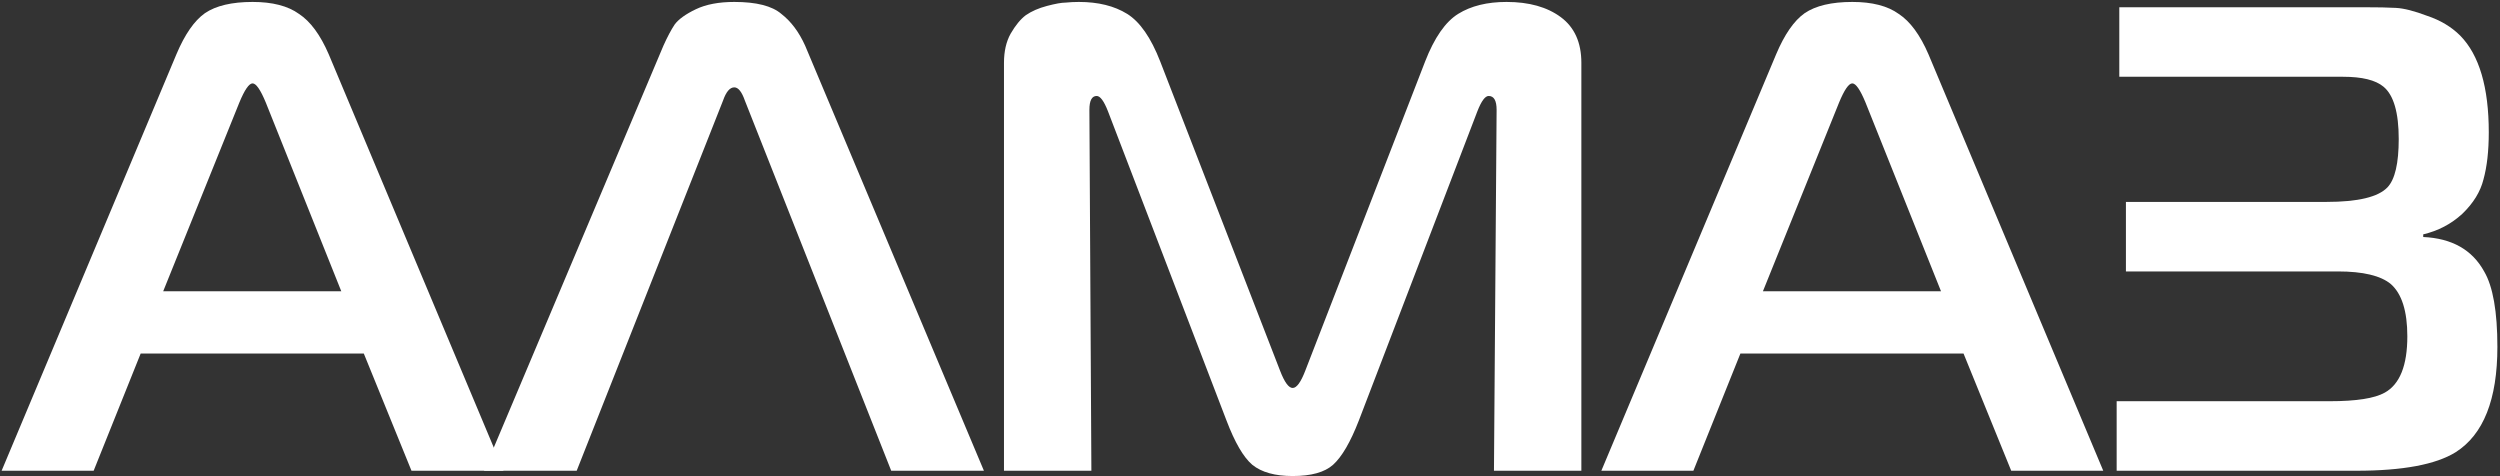 <?xml version="1.0" encoding="UTF-8"?> <svg xmlns="http://www.w3.org/2000/svg" width="772" height="147" viewBox="0 0 772 147" fill="none"><rect x="0" y="0" width="772" height="147" fill="#333333" stroke="none"/> <path d="M653.623 145.364V123.894H719.462C727.641 123.894 733.298 123.008 736.433 121.236C741.067 118.646 743.385 112.853 743.385 103.857C743.385 96.087 741.681 90.702 738.273 87.704C735.138 85.114 729.685 83.819 721.915 83.819H656.485V62.349H718.44C728.118 62.349 734.388 60.85 737.251 57.851C739.568 55.397 740.727 50.422 740.727 42.925C740.727 34.746 739.159 29.362 736.024 26.772C733.57 24.727 729.413 23.705 723.551 23.705H654.441V2.235H729.685C734.184 2.235 737.591 2.304 739.909 2.44C742.362 2.576 745.566 3.394 749.519 4.893C753.608 6.257 757.016 8.301 759.742 11.027C765.604 17.025 768.534 26.976 768.534 40.88C768.534 46.605 767.989 51.444 766.899 55.397C765.944 59.214 763.764 62.758 760.356 66.03C756.948 69.165 752.927 71.278 748.292 72.368V73.186C757.152 73.595 763.423 77.139 767.103 83.819C769.829 88.453 771.193 96.223 771.193 107.128C771.193 123.349 766.899 134.186 758.311 139.639C752.177 143.455 741.953 145.364 727.641 145.364H653.623Z" fill="white"></path> <path d="M494.497 145.363L548.477 16.753C551.067 10.619 553.997 6.393 557.269 4.076C560.677 1.759 565.584 0.6 571.991 0.6C578.125 0.6 582.896 1.827 586.303 4.281C589.847 6.598 592.914 10.755 595.504 16.753L649.484 145.363H621.063L606.341 109.172H537.436L522.918 145.363H494.497ZM567.901 31.679L544.387 89.953H599.389L576.08 31.679C574.444 27.726 573.081 25.75 571.991 25.75C570.9 25.75 569.537 27.726 567.901 31.679Z" fill="white"></path> <path d="M456.224 34.337L419.624 129.824C417.034 136.503 414.376 141.069 411.65 143.523C409.06 145.84 404.902 146.999 399.177 146.999C393.725 146.999 389.567 145.84 386.704 143.523C383.978 141.206 381.32 136.639 378.73 129.824L342.13 34.337C340.904 31.202 339.745 29.634 338.655 29.634C337.155 29.634 336.405 31.066 336.405 33.928L337.019 145.363H310.029V19.411C310.029 15.867 310.711 12.868 312.074 10.415C313.573 7.825 315.141 5.916 316.776 4.689C318.549 3.463 320.73 2.508 323.319 1.827C325.909 1.145 327.818 0.805 329.045 0.805C330.408 0.668 331.771 0.6 333.134 0.6C339.132 0.6 344.107 1.827 348.06 4.281C352.013 6.734 355.421 11.641 358.283 19.002L395.292 114.489C396.655 118.033 397.95 119.805 399.177 119.805C400.404 119.805 401.699 118.033 403.062 114.489L440.071 19.002C442.933 11.641 446.341 6.734 450.294 4.281C454.247 1.827 459.222 0.6 465.22 0.6C472.172 0.6 477.761 2.168 481.986 5.303C486.212 8.438 488.325 13.141 488.325 19.411V145.363H461.335L462.153 33.928C462.153 31.066 461.335 29.634 459.699 29.634C458.609 29.634 457.45 31.202 456.224 34.337Z" fill="white"></path> <path d="M149.458 145.363L204.869 14.095C206.096 11.369 207.254 9.188 208.345 7.552C209.572 5.916 211.753 4.349 214.888 2.849C218.023 1.35 221.976 0.6 226.747 0.6C233.562 0.6 238.401 1.827 241.264 4.281C244.263 6.598 246.717 9.869 248.625 14.095L303.831 145.363H275.206L230.018 31.066C229.064 28.34 227.974 26.976 226.747 26.976C225.384 26.976 224.225 28.34 223.271 31.066L178.083 145.363H149.458Z" fill="white"></path> <path d="M0.5 145.363L54.48 16.753C57.069 10.619 60 6.393 63.272 4.076C66.679 1.759 71.587 0.6 77.993 0.6C84.127 0.6 88.898 1.827 92.306 4.281C95.85 6.598 98.917 10.755 101.507 16.753L155.487 145.363H127.066L112.344 109.172H43.438L28.921 145.363H0.5ZM73.904 31.679L50.39 89.953H105.392L82.083 31.679C80.447 27.726 79.084 25.75 77.993 25.75C76.903 25.75 75.54 27.726 73.904 31.679Z" fill="white"></path> </svg> 